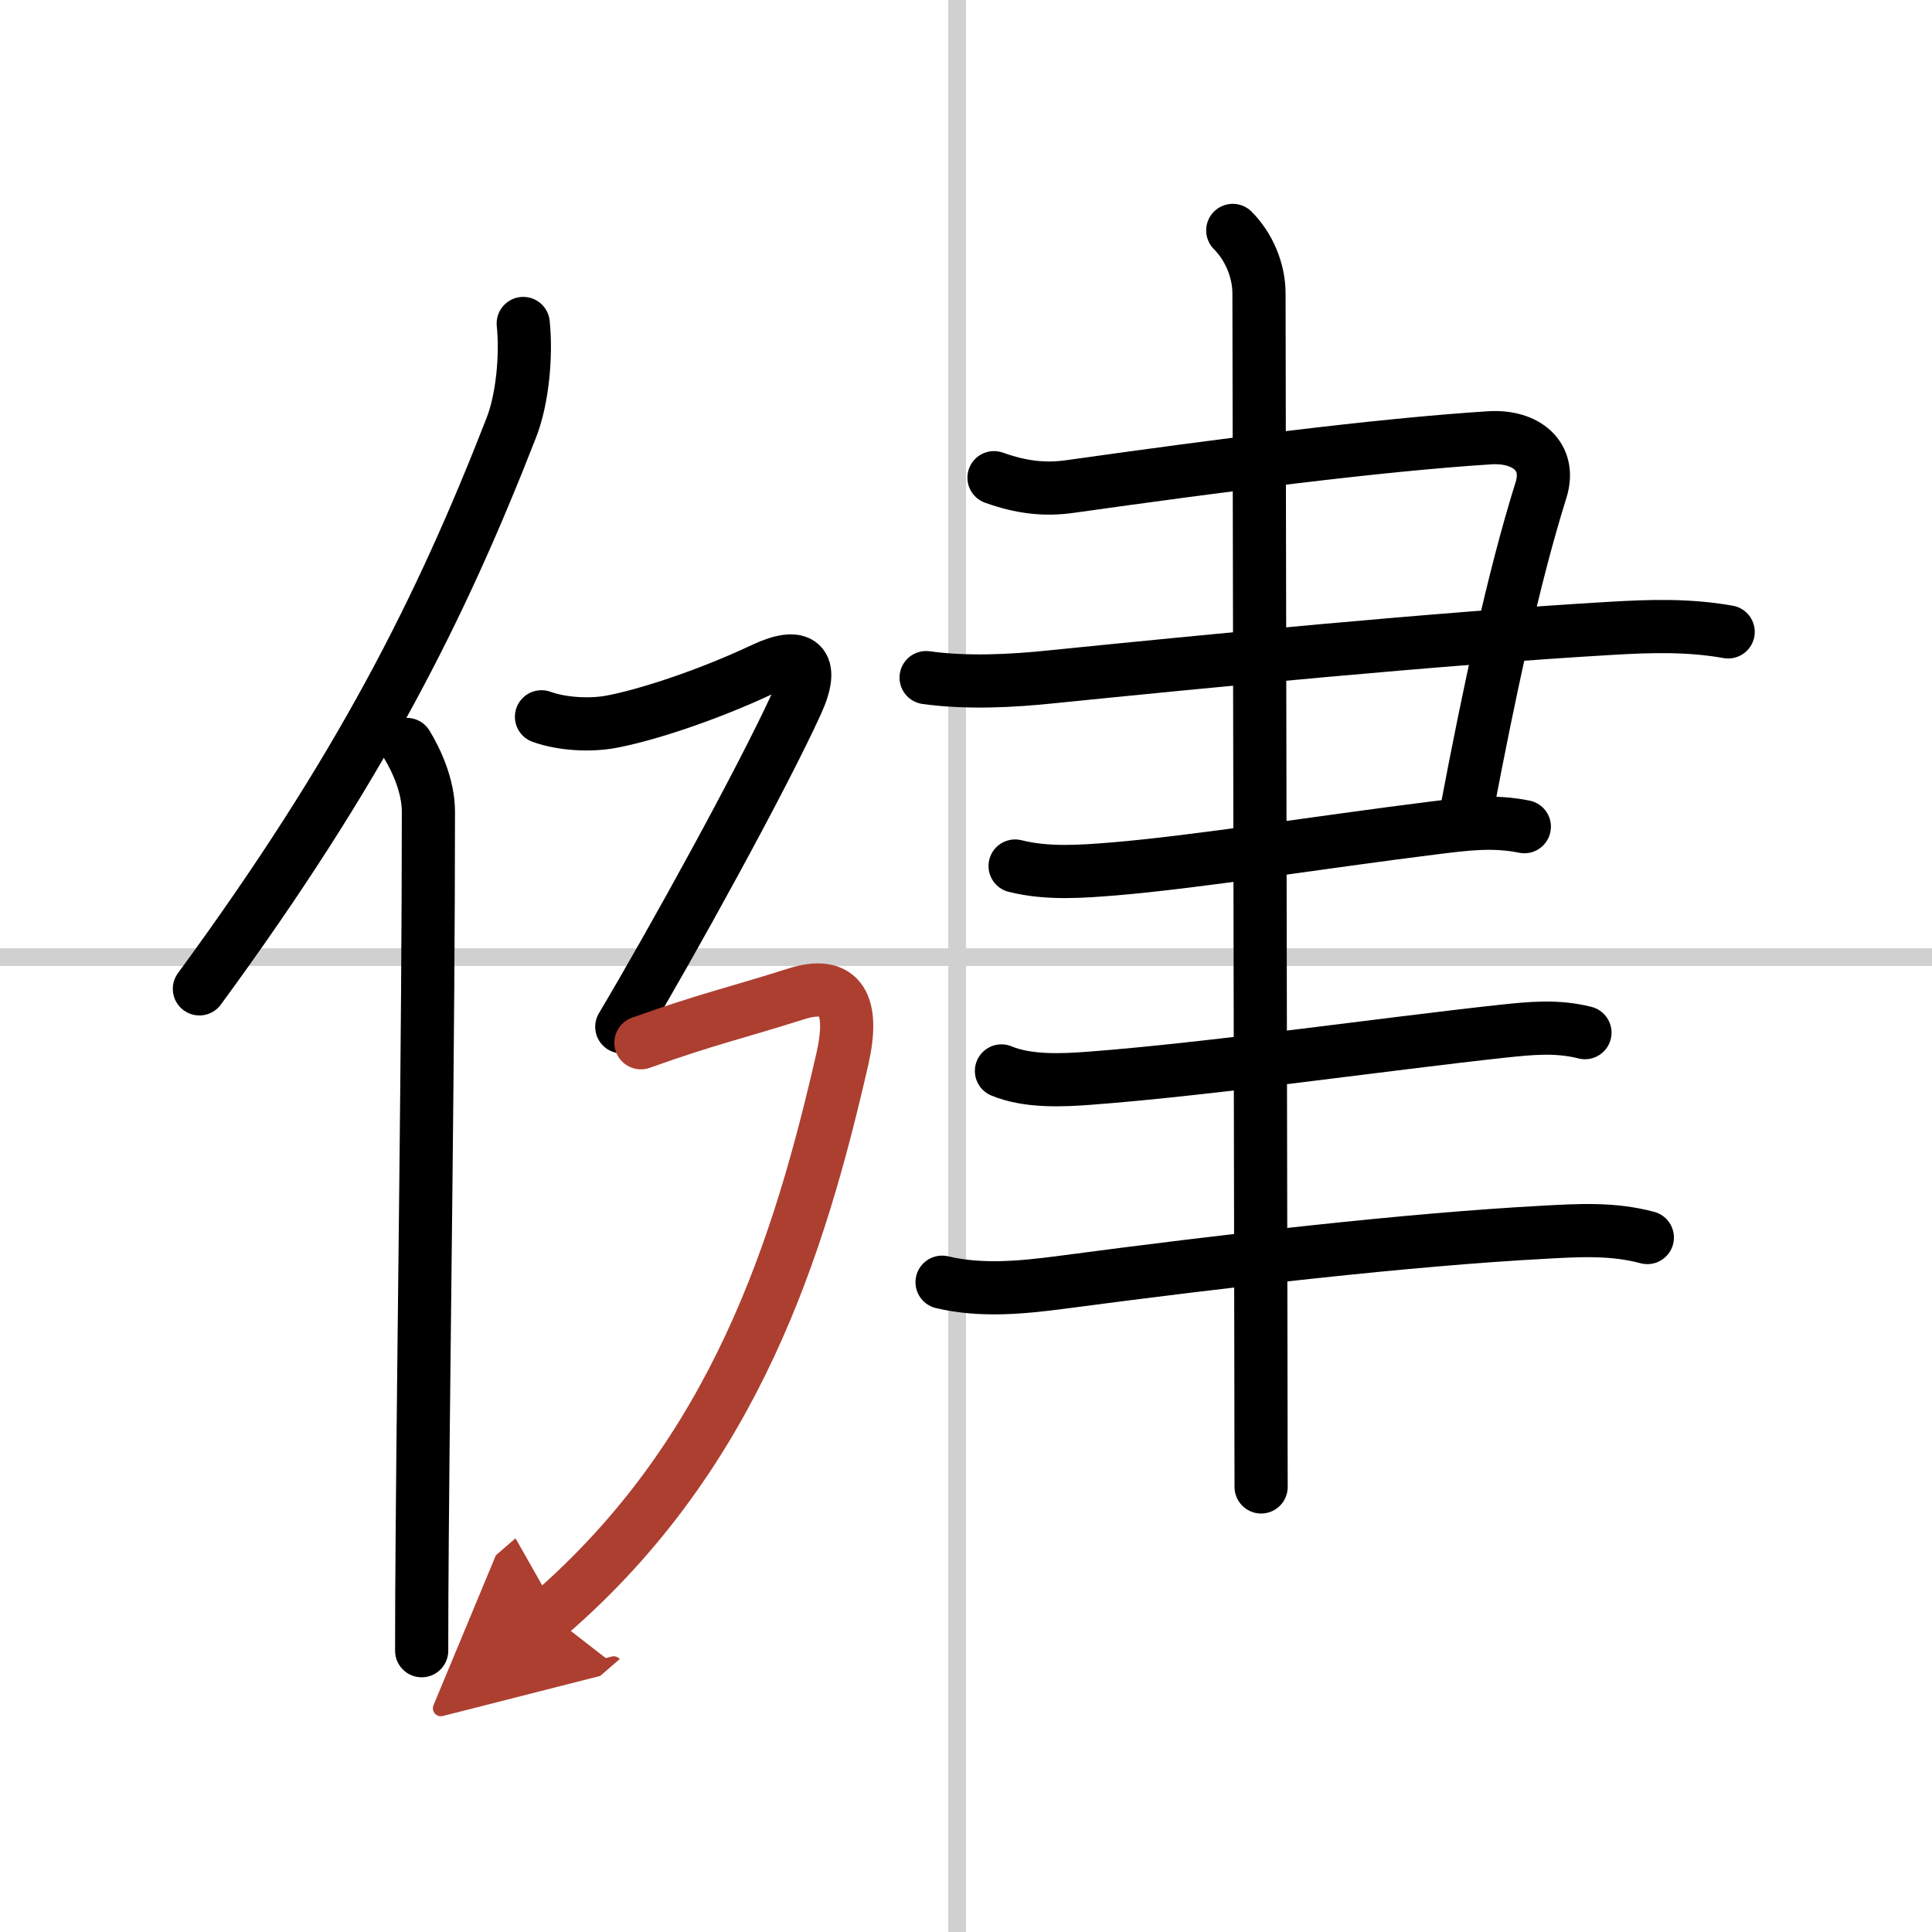 <svg width="400" height="400" viewBox="0 0 109 109" xmlns="http://www.w3.org/2000/svg"><defs><marker id="a" markerWidth="4" orient="auto" refX="1" refY="5" viewBox="0 0 10 10"><polyline points="0 0 10 5 0 10 1 5" fill="#ad3f31" stroke="#ad3f31"/></marker></defs><g fill="none" stroke="#000" stroke-linecap="round" stroke-linejoin="round" stroke-width="3"><rect width="100%" height="100%" fill="#fff" stroke="#fff"/><line x1="54" x2="54" y2="109" stroke="#d0d0d0" stroke-width="1"/><line x2="109" y1="54" y2="54" stroke="#d0d0d0" stroke-width="1"/><path d="m29.52 18.25c0.19 1.86-0.05 4.31-0.68 5.9-3.97 10.18-8.5 19.24-17.59 31.64"/><path d="m22.95 42c0.54 0.88 1.22 2.35 1.22 3.79 0 12.75-0.26 29.34-0.35 40.96-0.02 2.35-0.03 4.5-0.03 6.38"/><path d="m56.08 26.95c1.54 0.55 2.84 0.7 4.28 0.5 8.52-1.2 17.39-2.35 23.68-2.75 2.04-0.13 3.5 1.03 2.9 2.95-1.56 4.97-2.94 11.47-4.21 18.17"/><path d="m52.25 38.23c2.3 0.32 4.84 0.19 7.13-0.05 8.5-0.86 21.76-2.16 31.5-2.73 2.23-0.13 4.37-0.2 6.62 0.2"/><path d="m57.27 48.86c1.84 0.46 3.75 0.31 5.61 0.16 4.75-0.4 11.59-1.51 18.02-2.31 1.78-0.22 3.33-0.43 5.1-0.07"/><path d="m56.5 60.42c1.49 0.62 3.44 0.53 5 0.41 6.77-0.51 16.63-1.93 23.27-2.65 1.6-0.17 3.07-0.32 4.65 0.08"/><path d="m53.15 72.34c2.23 0.53 4.57 0.29 6.72 0.01 9.35-1.24 19.58-2.42 27.25-2.83 1.99-0.11 3.88-0.22 5.82 0.3"/><path d="m69.55 13c0.91 0.91 1.48 2.25 1.48 3.56 0 0.68 0.08 44.52 0.11 61.32 0 3 0.01 5.14 0.01 6.01"/><path d="m30.55 40.44c1.2 0.43 2.75 0.49 3.88 0.29 1.94-0.35 5.44-1.48 8.64-2.99 2.09-0.98 2.93-0.37 1.88 1.93-1.94 4.26-7.08 13.58-9.87 18.26"/><path d="M36.16,58.83c3.71-1.33,5.5-1.72,8.74-2.75c2.6-0.83,3.3,0.67,2.63,3.64C45.12,70.25,41.5,82,31,91.08" marker-end="url(#a)" stroke="#ad3f31"/></g></svg>
